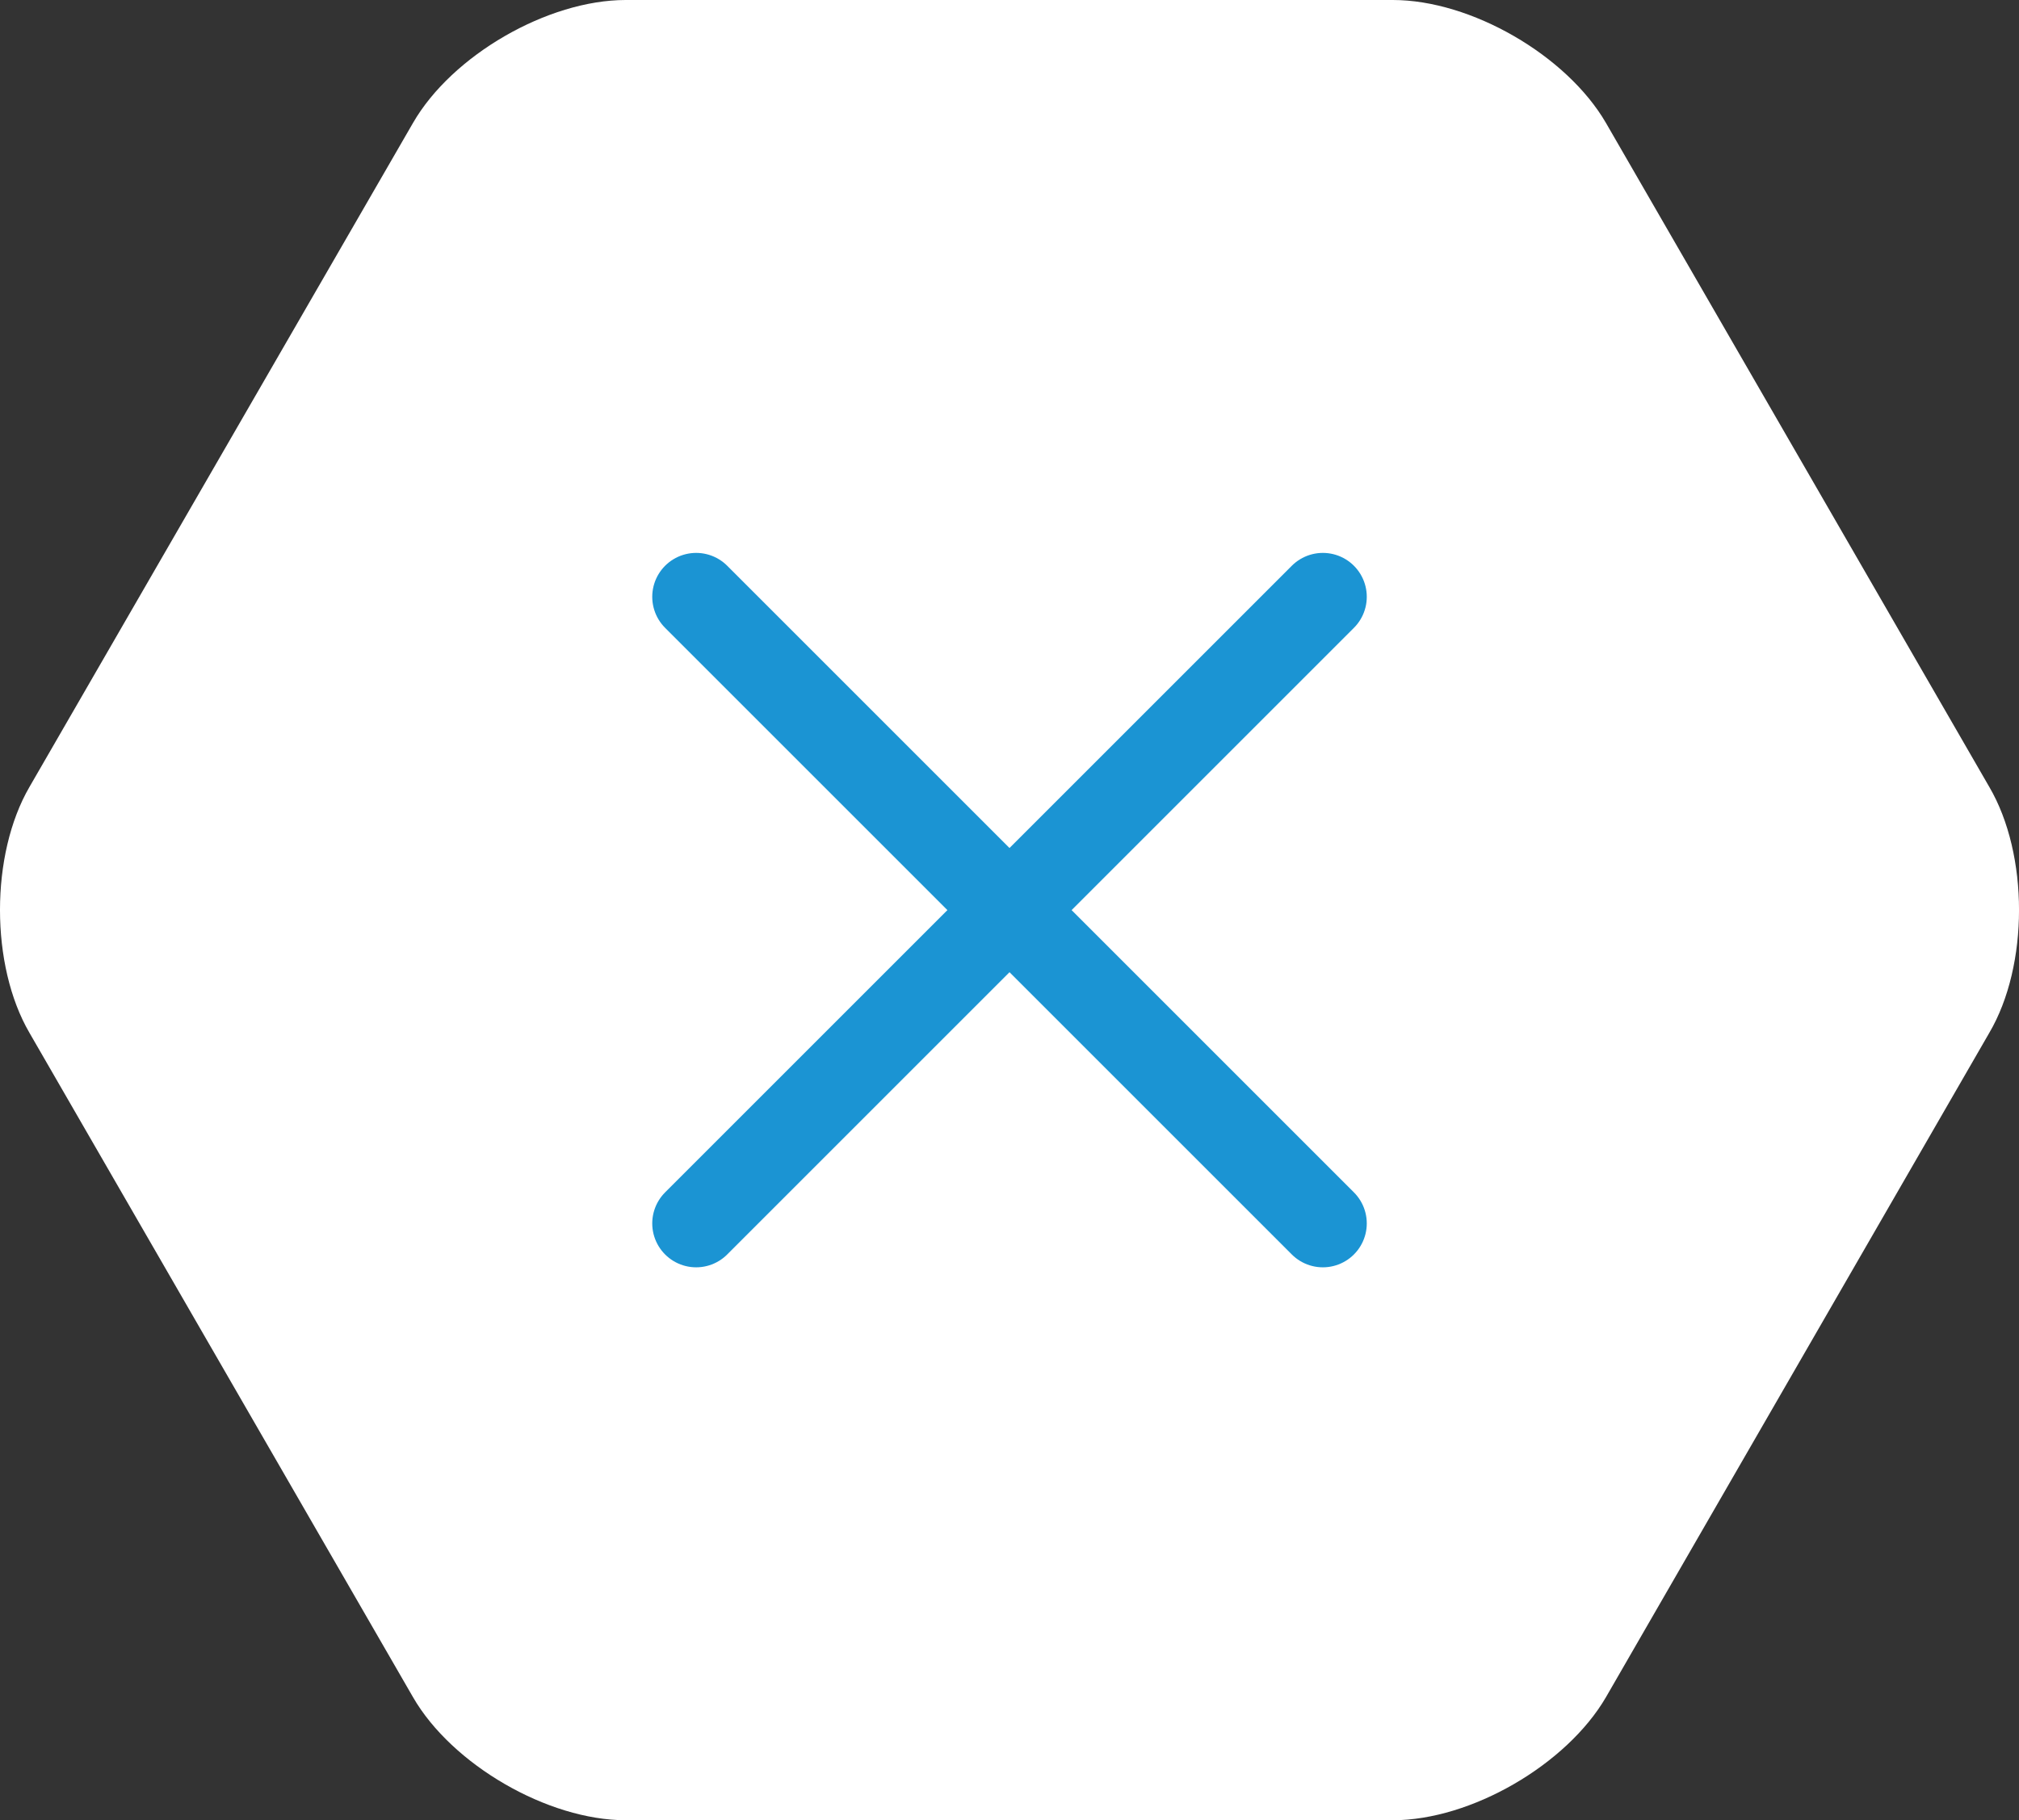 <?xml version="1.0" encoding="utf-8"?>
<!-- Generator: Adobe Illustrator 16.0.0, SVG Export Plug-In . SVG Version: 6.00 Build 0)  -->
<!DOCTYPE svg PUBLIC "-//W3C//DTD SVG 1.1//EN" "http://www.w3.org/Graphics/SVG/1.1/DTD/svg11.dtd">
<svg version="1.1" id="圖層_1" xmlns="http://www.w3.org/2000/svg" xmlns:xlink="http://www.w3.org/1999/xlink" x="0px" y="0px"
	 width="114.941px" height="103.643px" viewBox="0 0 114.941 103.643" enable-background="new 0 0 114.941 103.643"
	 xml:space="preserve">
<rect x="0" y="0" width="114.941" height="103.643" fill="#333333" stroke="none"/>
<g>
	<path fill="#FFFFFF" d="M35.623,103.644c-4.438,0-9.894-3.162-12.112-7.01L1.679,58.812c-2.239-3.84-2.239-10.154,0-14.006
		L23.51,7.004C25.729,3.148,31.184,0,35.623,0h43.673c4.449,0,9.895,3.147,12.133,7.004l21.82,37.802
		c2.258,3.852,2.258,10.166,0,14.006l-21.82,37.822c-2.238,3.848-7.684,7.01-12.133,7.01H35.623z"/>
	
		<line fill="none" stroke="#1B94D3" stroke-width="5" stroke-linecap="round" stroke-miterlimit="10" x1="75.31" y1="33.982" x2="39.632" y2="69.661"/>
	
		<line fill="none" stroke="#1B94D3" stroke-width="5" stroke-linecap="round" stroke-miterlimit="10" x1="39.632" y1="33.982" x2="75.31" y2="69.661"/>
</g>
</svg>
